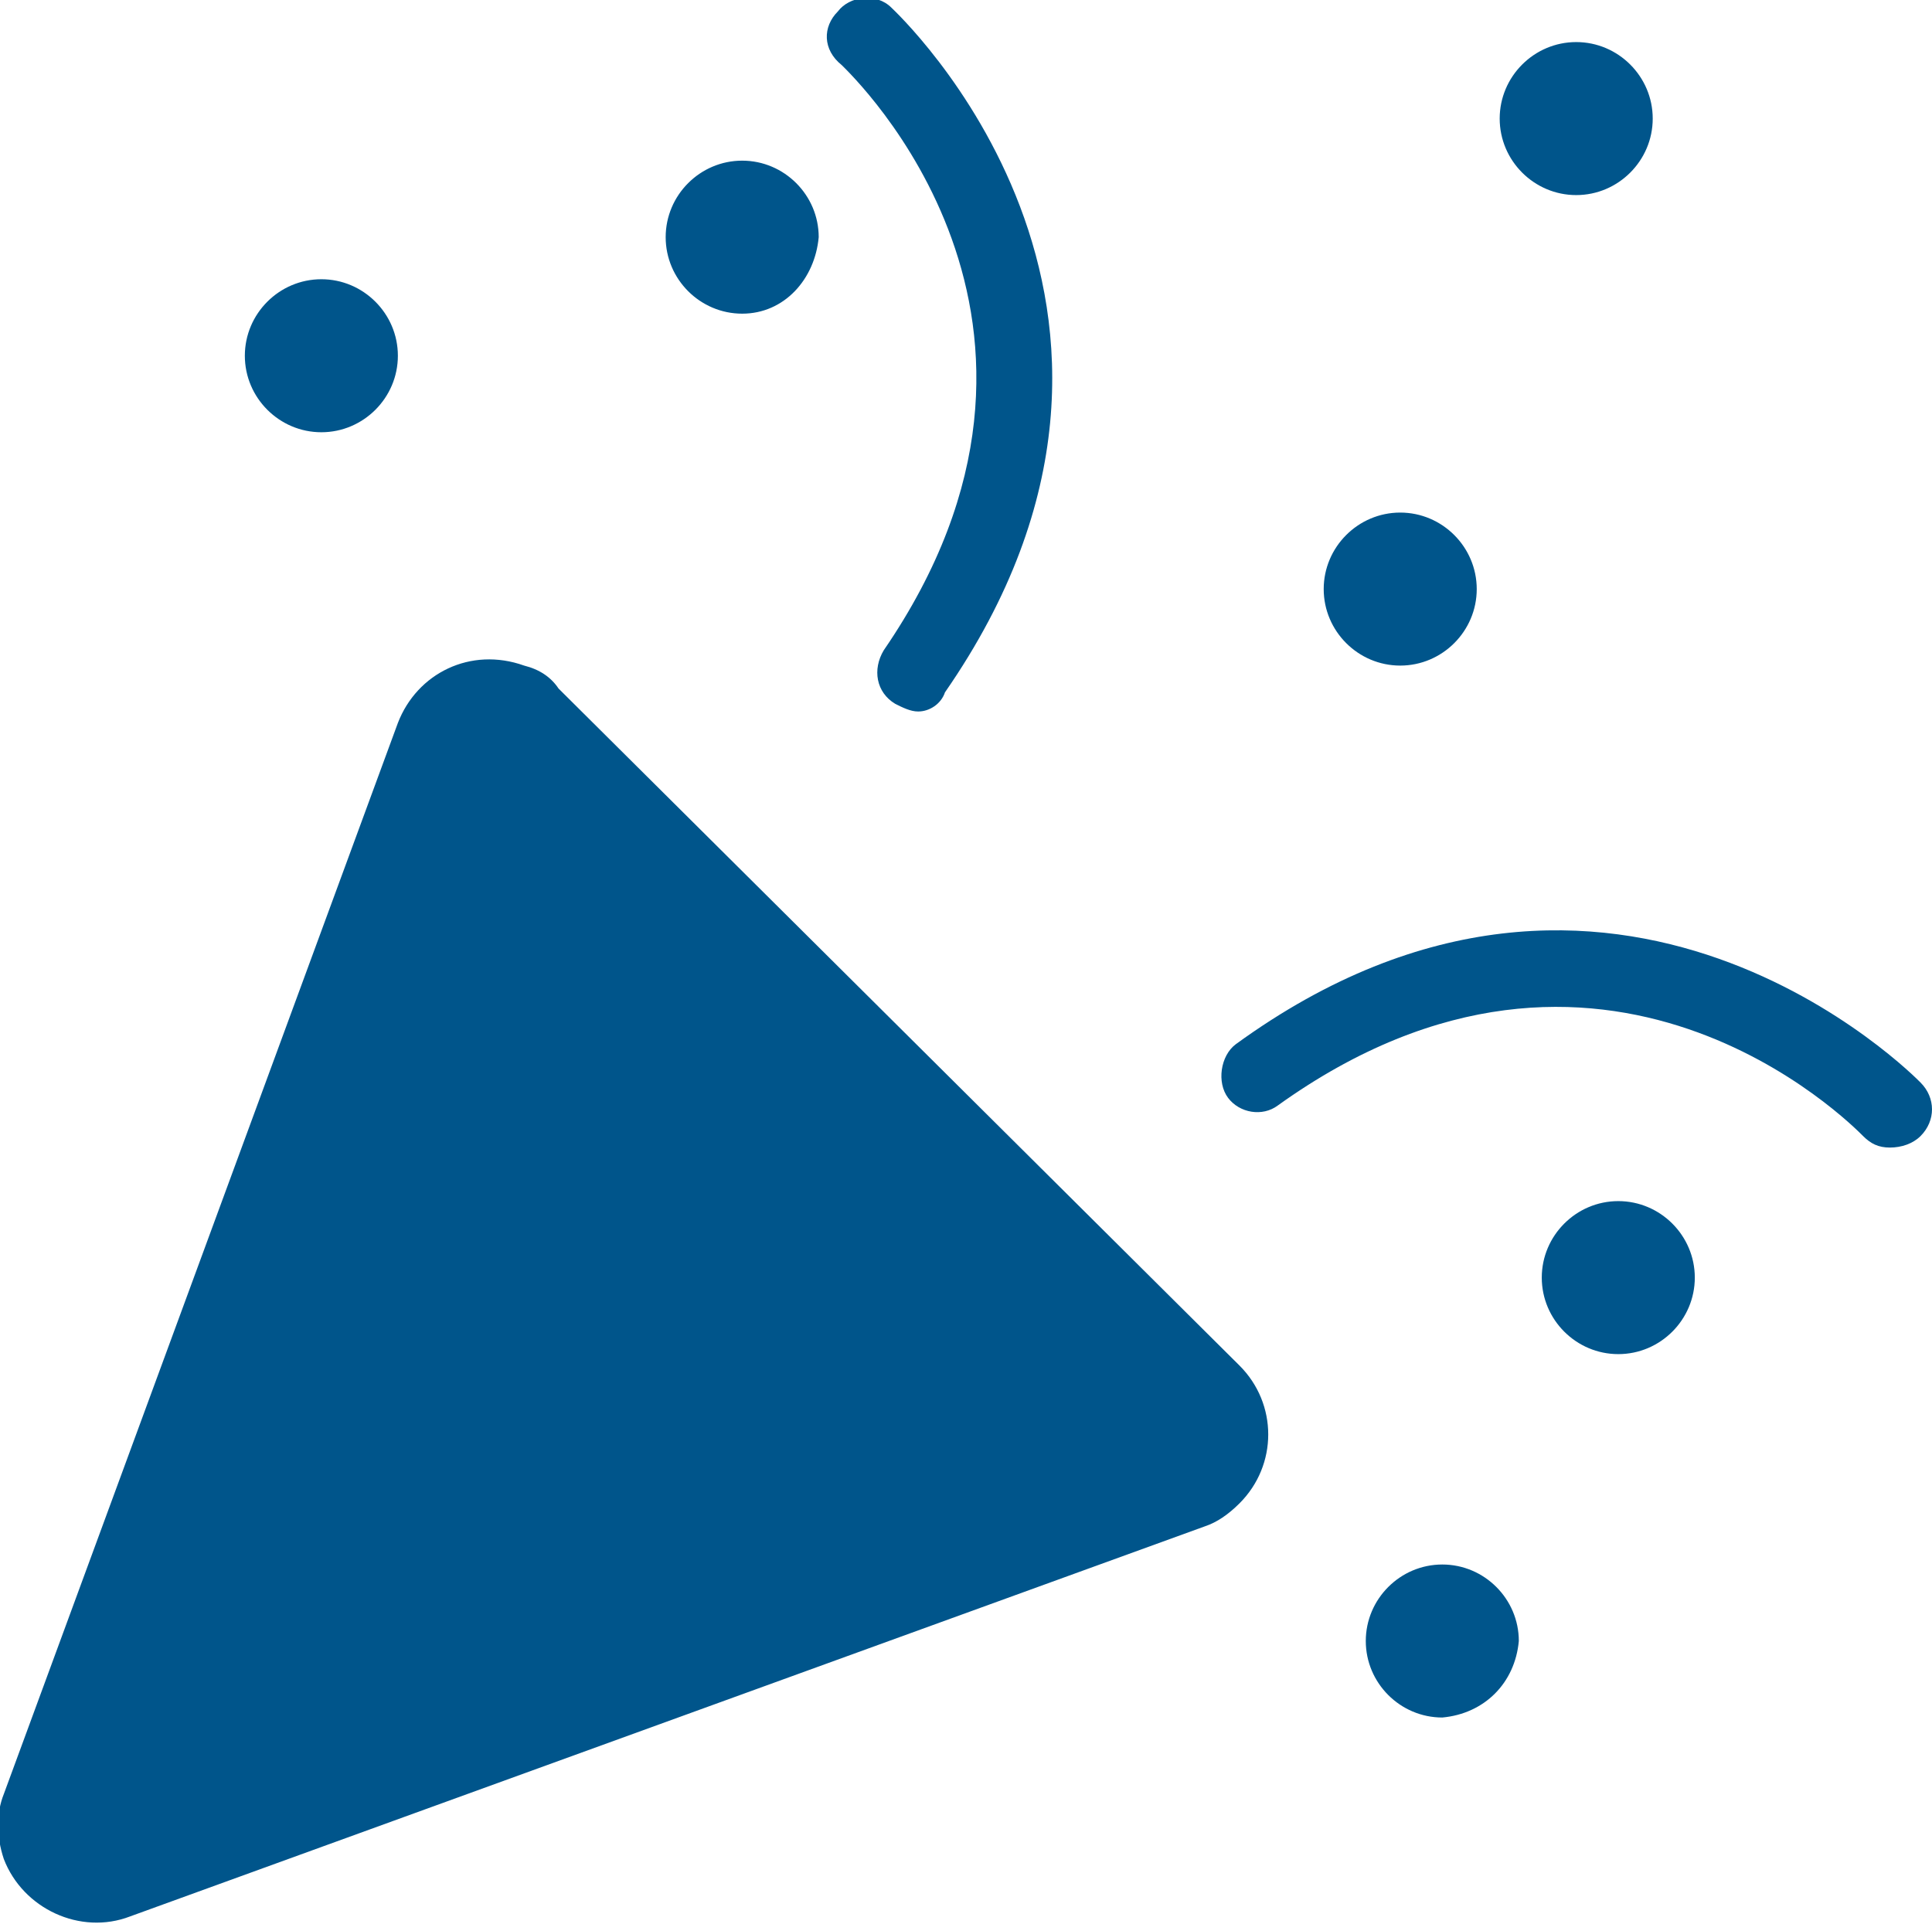 <?xml version="1.0" encoding="utf-8"?>
<!-- Generator: $$$/GeneralStr/196=Adobe Illustrator 27.6.0, SVG Export Plug-In . SVG Version: 6.00 Build 0)  -->
<svg version="1.1" id="Livello_1" xmlns="http://www.w3.org/2000/svg" xmlns:xlink="http://www.w3.org/1999/xlink" x="0px" y="0px"
	 viewBox="0 0 50.5 50.3" style="enable-background:new 0 0 50.5 50.3;" xml:space="preserve">
<style type="text/css">
	.st0{fill:#00558B;}
</style>
<g>
	<path class="st0" d="M3.4,50.1c-1.3,0.5-2.8-0.2-3.3-1.5c-0.2-0.6-0.2-1.2,0-1.7l10.3-28c0.5-1.3,1.9-2,3.3-1.5
		c0.4,0.1,0.7,0.3,0.9,0.6l17.8,17.7c1,1,1,2.6,0,3.6c-0.3,0.3-0.6,0.5-0.9,0.6L3.4,50.1z M24.7,18.1c7-10.1-1.3-17.8-1.4-17.9
		c-0.4-0.4-1.1-0.3-1.4,0.1c0,0,0,0,0,0c-0.4,0.4-0.4,1,0.1,1.4c0,0,0,0,0,0C22.3,2,29,8.4,23.1,17c-0.3,0.5-0.2,1.1,0.3,1.4
		c0.2,0.1,0.4,0.2,0.6,0.2C24.3,18.6,24.6,18.4,24.7,18.1L24.7,18.1z M50.2,29.7c0.4-0.4,0.4-1,0-1.4c0,0,0,0,0,0
		c-0.1-0.1-8-8.2-17.9-1c-0.4,0.3-0.5,1-0.2,1.4c0.3,0.4,0.9,0.5,1.3,0.2c8.5-6.1,15,0.5,15.3,0.8l0,0c0.2,0.2,0.4,0.3,0.7,0.3
		C49.7,30,50,29.9,50.2,29.7z M38.6,15.4c0-1.1-0.9-2-2-2s-2,0.9-2,2s0.9,2,2,2S38.6,16.5,38.6,15.4z M36.6,15.4L36.6,15.4z
		 M43.2,3.1c0-1.1-0.9-2-2-2s-2,0.9-2,2s0.9,2,2,2C42.3,5.1,43.2,4.2,43.2,3.1L43.2,3.1z M41.2,3.1L41.2,3.1
		C41.2,3.1,41.2,3.1,41.2,3.1L41.2,3.1z M44.3,33.4c0-1.1-0.9-2-2-2s-2,0.9-2,2s0.9,2,2,2S44.3,34.5,44.3,33.4z M42.3,33.4
		L42.3,33.4L42.3,33.4L42.3,33.4z M39.7,42.9c0-1.1-0.9-2-2-2s-2,0.9-2,2s0.9,2,2,2C38.8,44.8,39.6,44,39.7,42.9L39.7,42.9z
		 M37.7,42.9L37.7,42.9z M10.4,9.3c0-1.1-0.9-2-2-2s-2,0.9-2,2s0.9,2,2,2S10.4,10.4,10.4,9.3z M8.4,9.3L8.4,9.3z M21.4,6.2
		c0-1.1-0.9-2-2-2s-2,0.9-2,2s0.9,2,2,2C20.5,8.2,21.3,7.3,21.4,6.2L21.4,6.2z M19.4,6.2L19.4,6.2z"/>
</g>
</svg>
